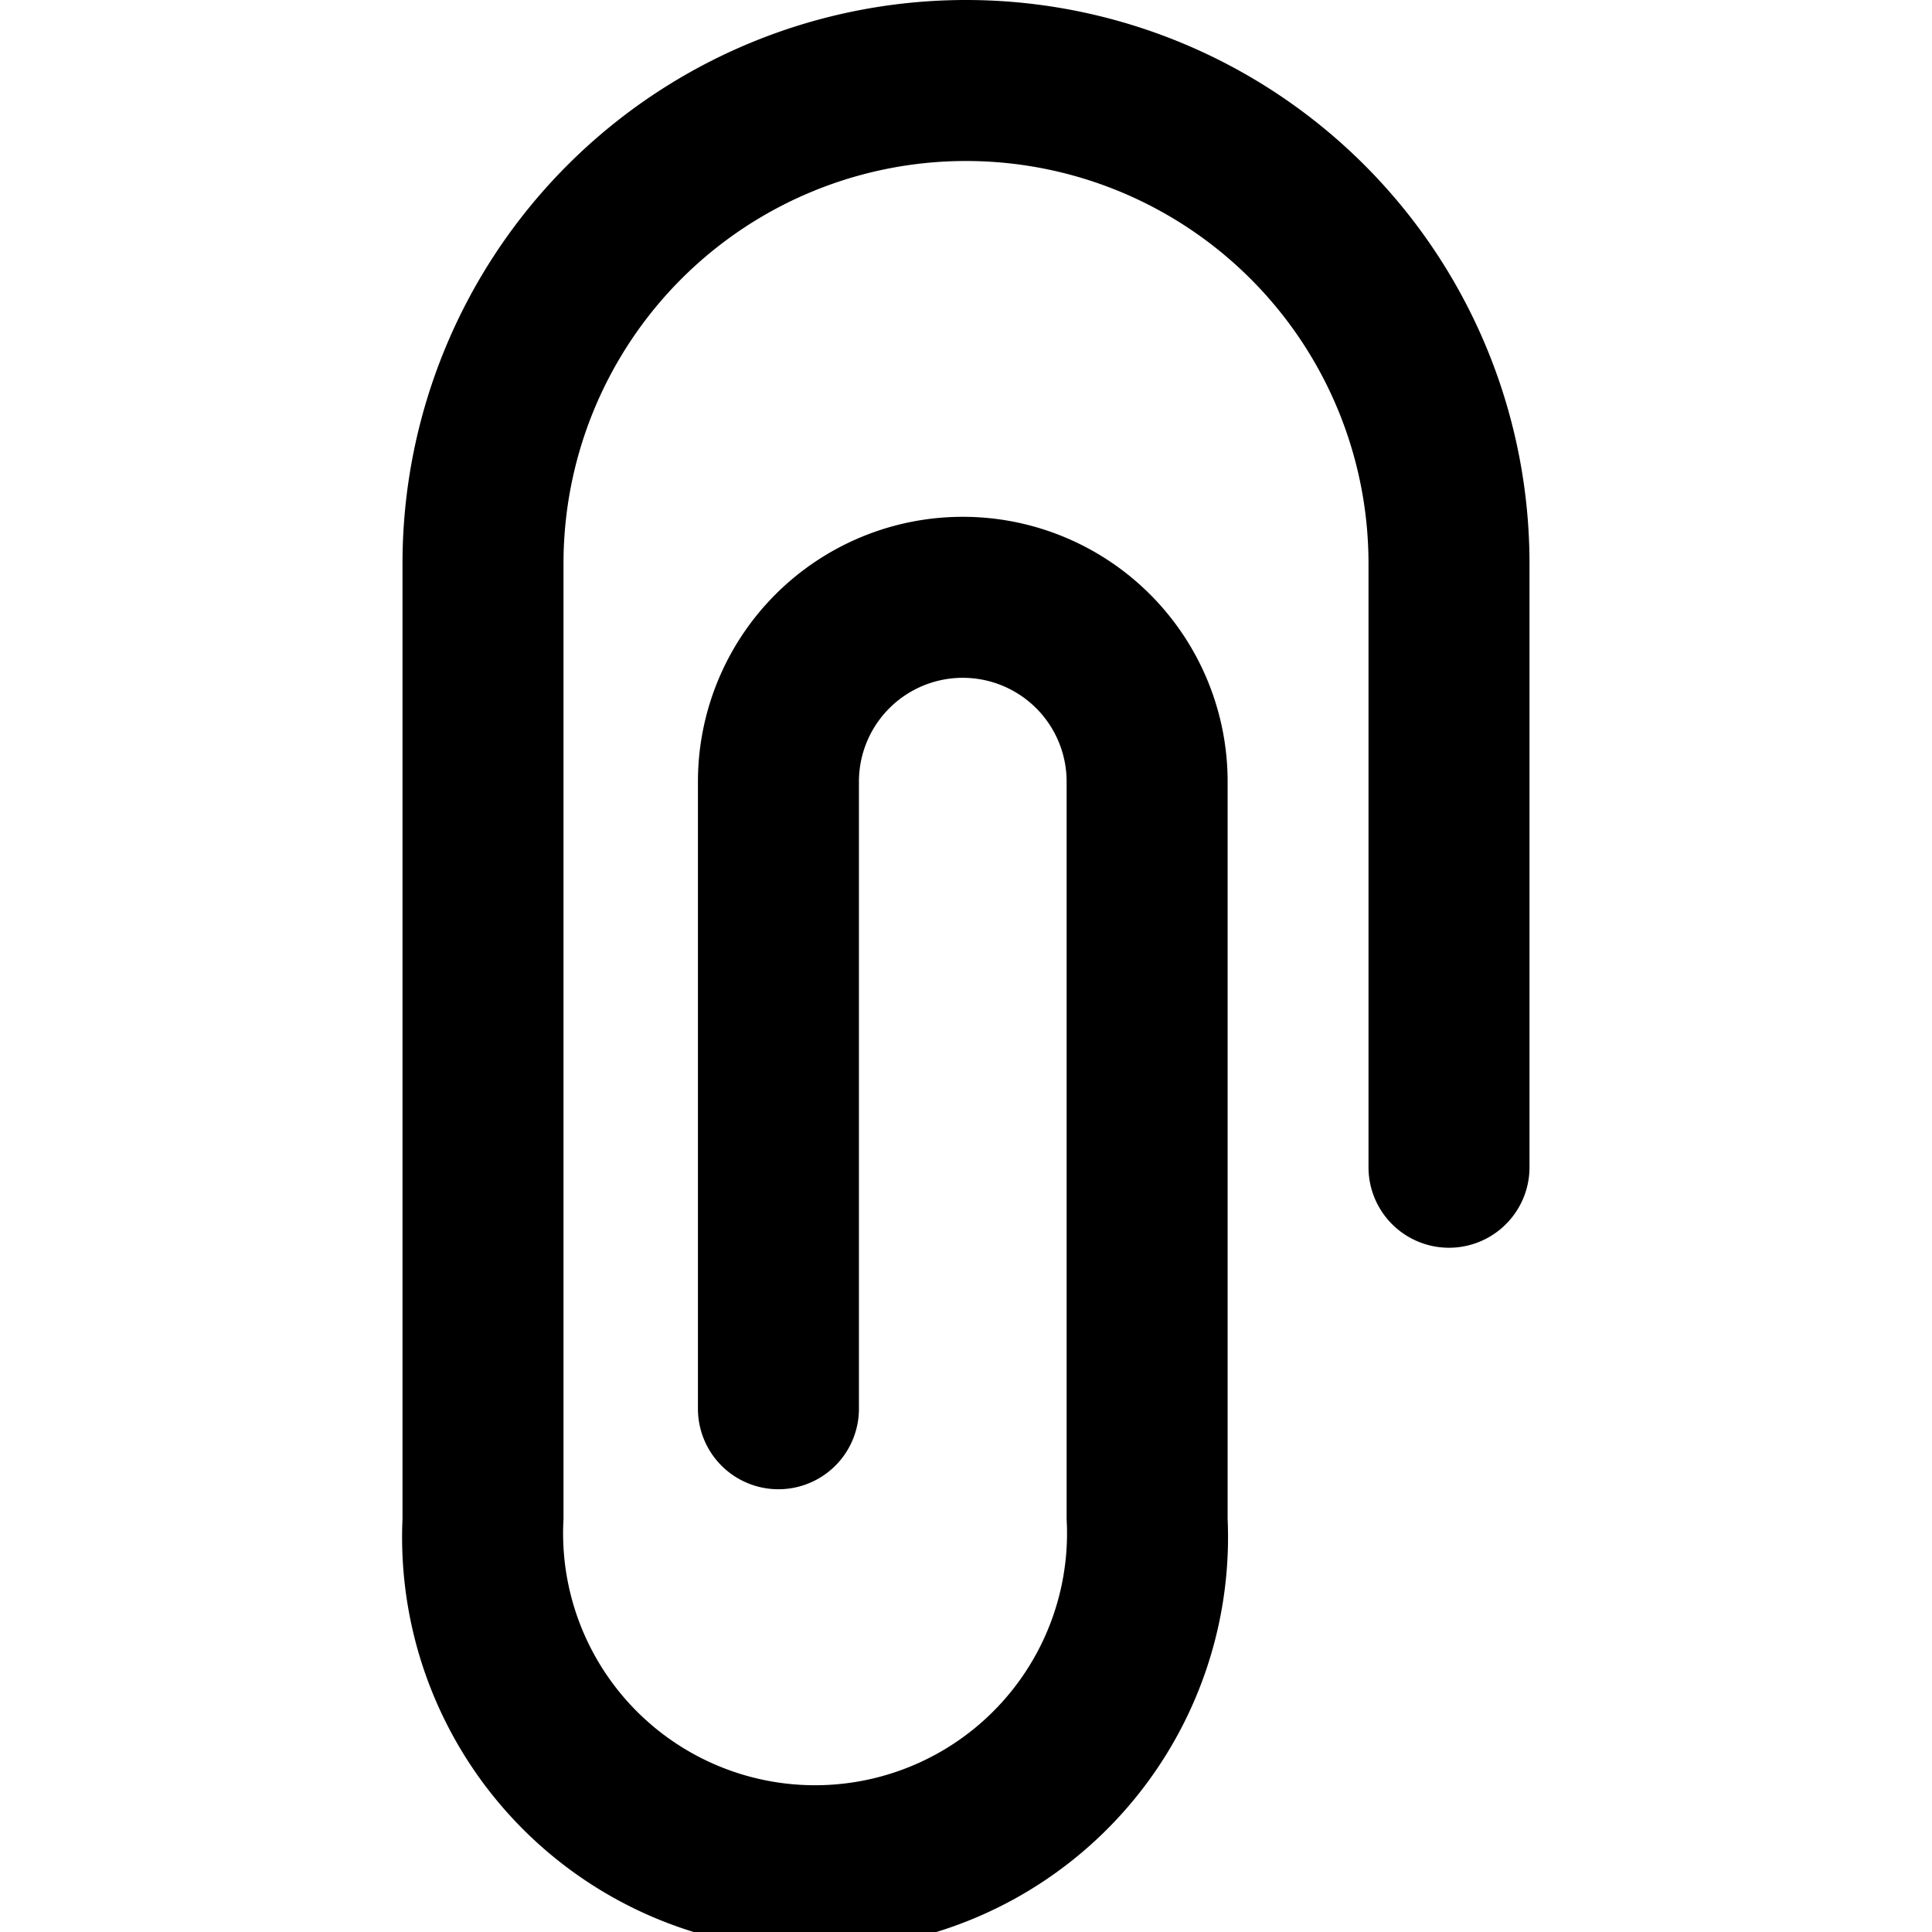 <svg xmlns="http://www.w3.org/2000/svg" viewBox="0 0 24 24"><path d="M12 0a7 7 0 0 0 -7 7v11.87a5.13 5.13 0 1 0 10.25 0V9.71a3.29 3.29 0 1 0 -6.58 0v7.79a1 1 0 0 0 2 0V9.71a1.29 1.29 0 1 1 2.58 0v9.16a3.13 3.13 0 1 1 -6.25 0V7a5 5 0 0 1 10 0v7.5a1 1 0 0 0 2 0V7a7 7 0 0 0 -7 -7Z" fill="#000000" stroke-width="1"></path></svg>